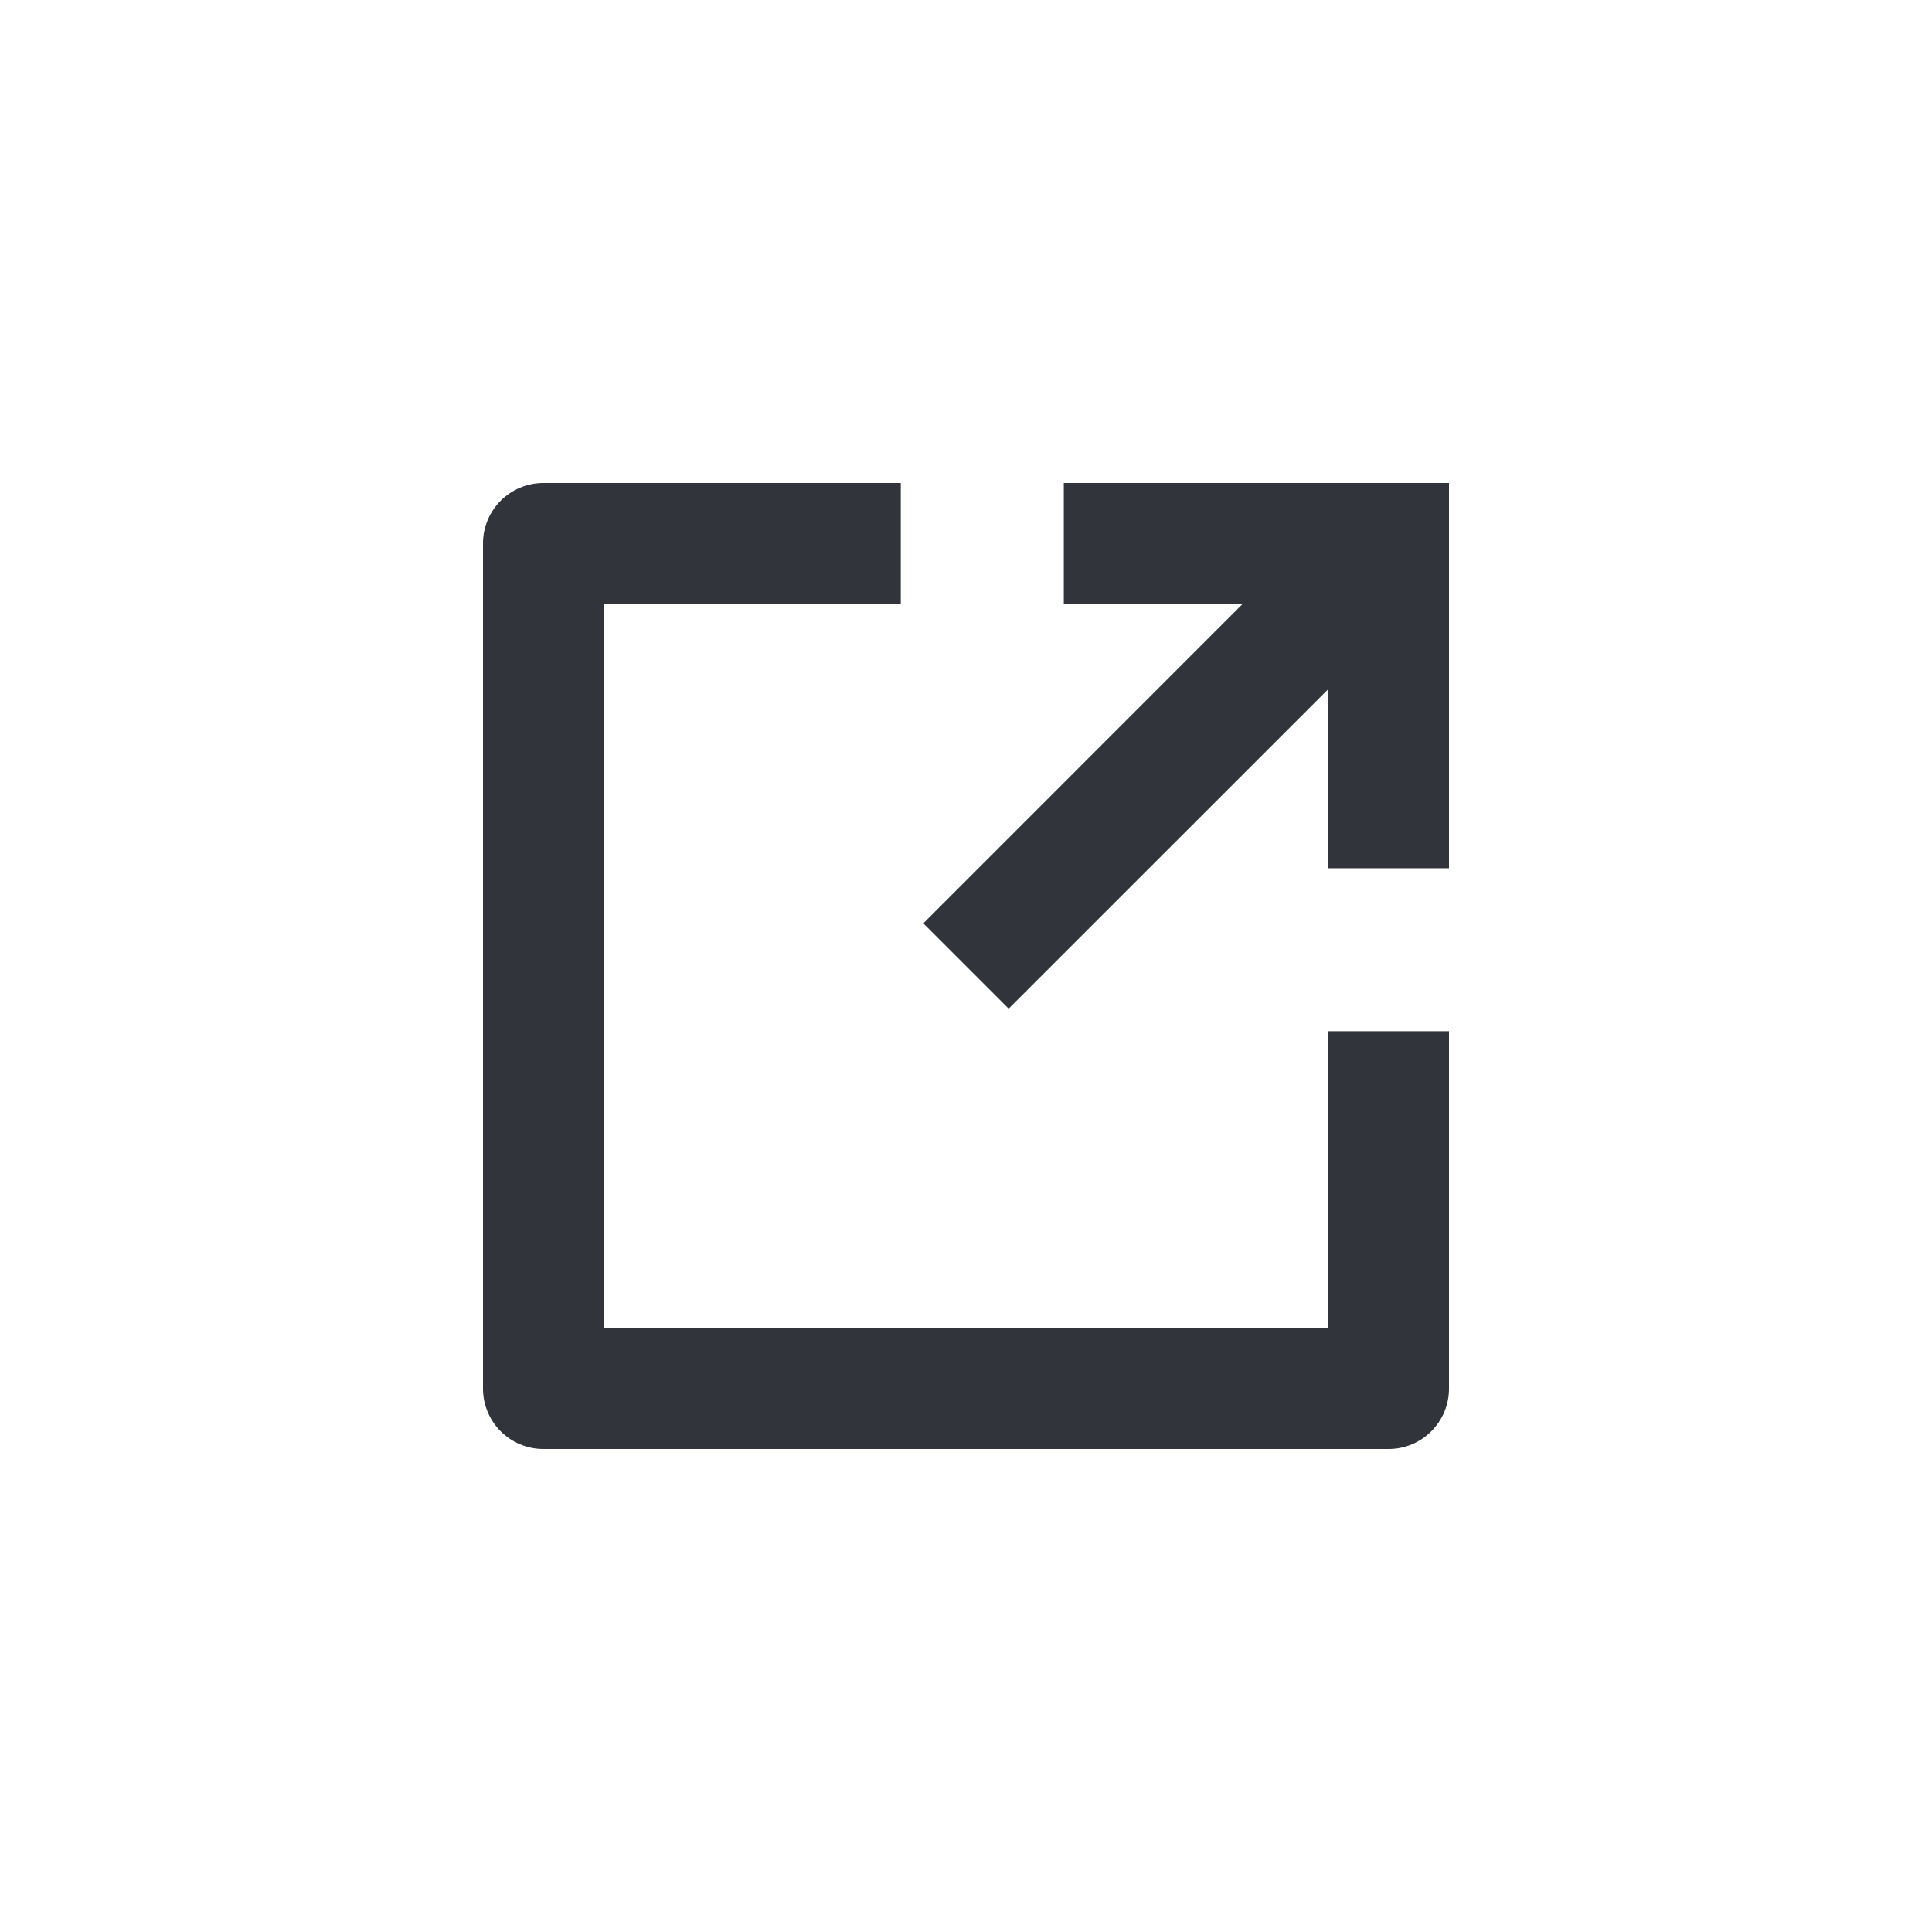 <svg width="24" height="24" viewBox="0 0 24 24" fill="none" xmlns="http://www.w3.org/2000/svg">
<path d="M6 6.75C6 6.336 6.336 6 6.75 6H11.19V7.5H7.5V16.5H16.5V12.81H18V17.25C18 17.664 17.664 18 17.25 18H6.75C6.336 18 6 17.664 6 17.25V6.75Z" fill="#31343B"/>
<path d="M15.439 7.5H13.215V6H18V10.785H16.5V8.561L12.53 12.53L11.47 11.47L15.439 7.5Z" fill="#31343B"/>
</svg>
